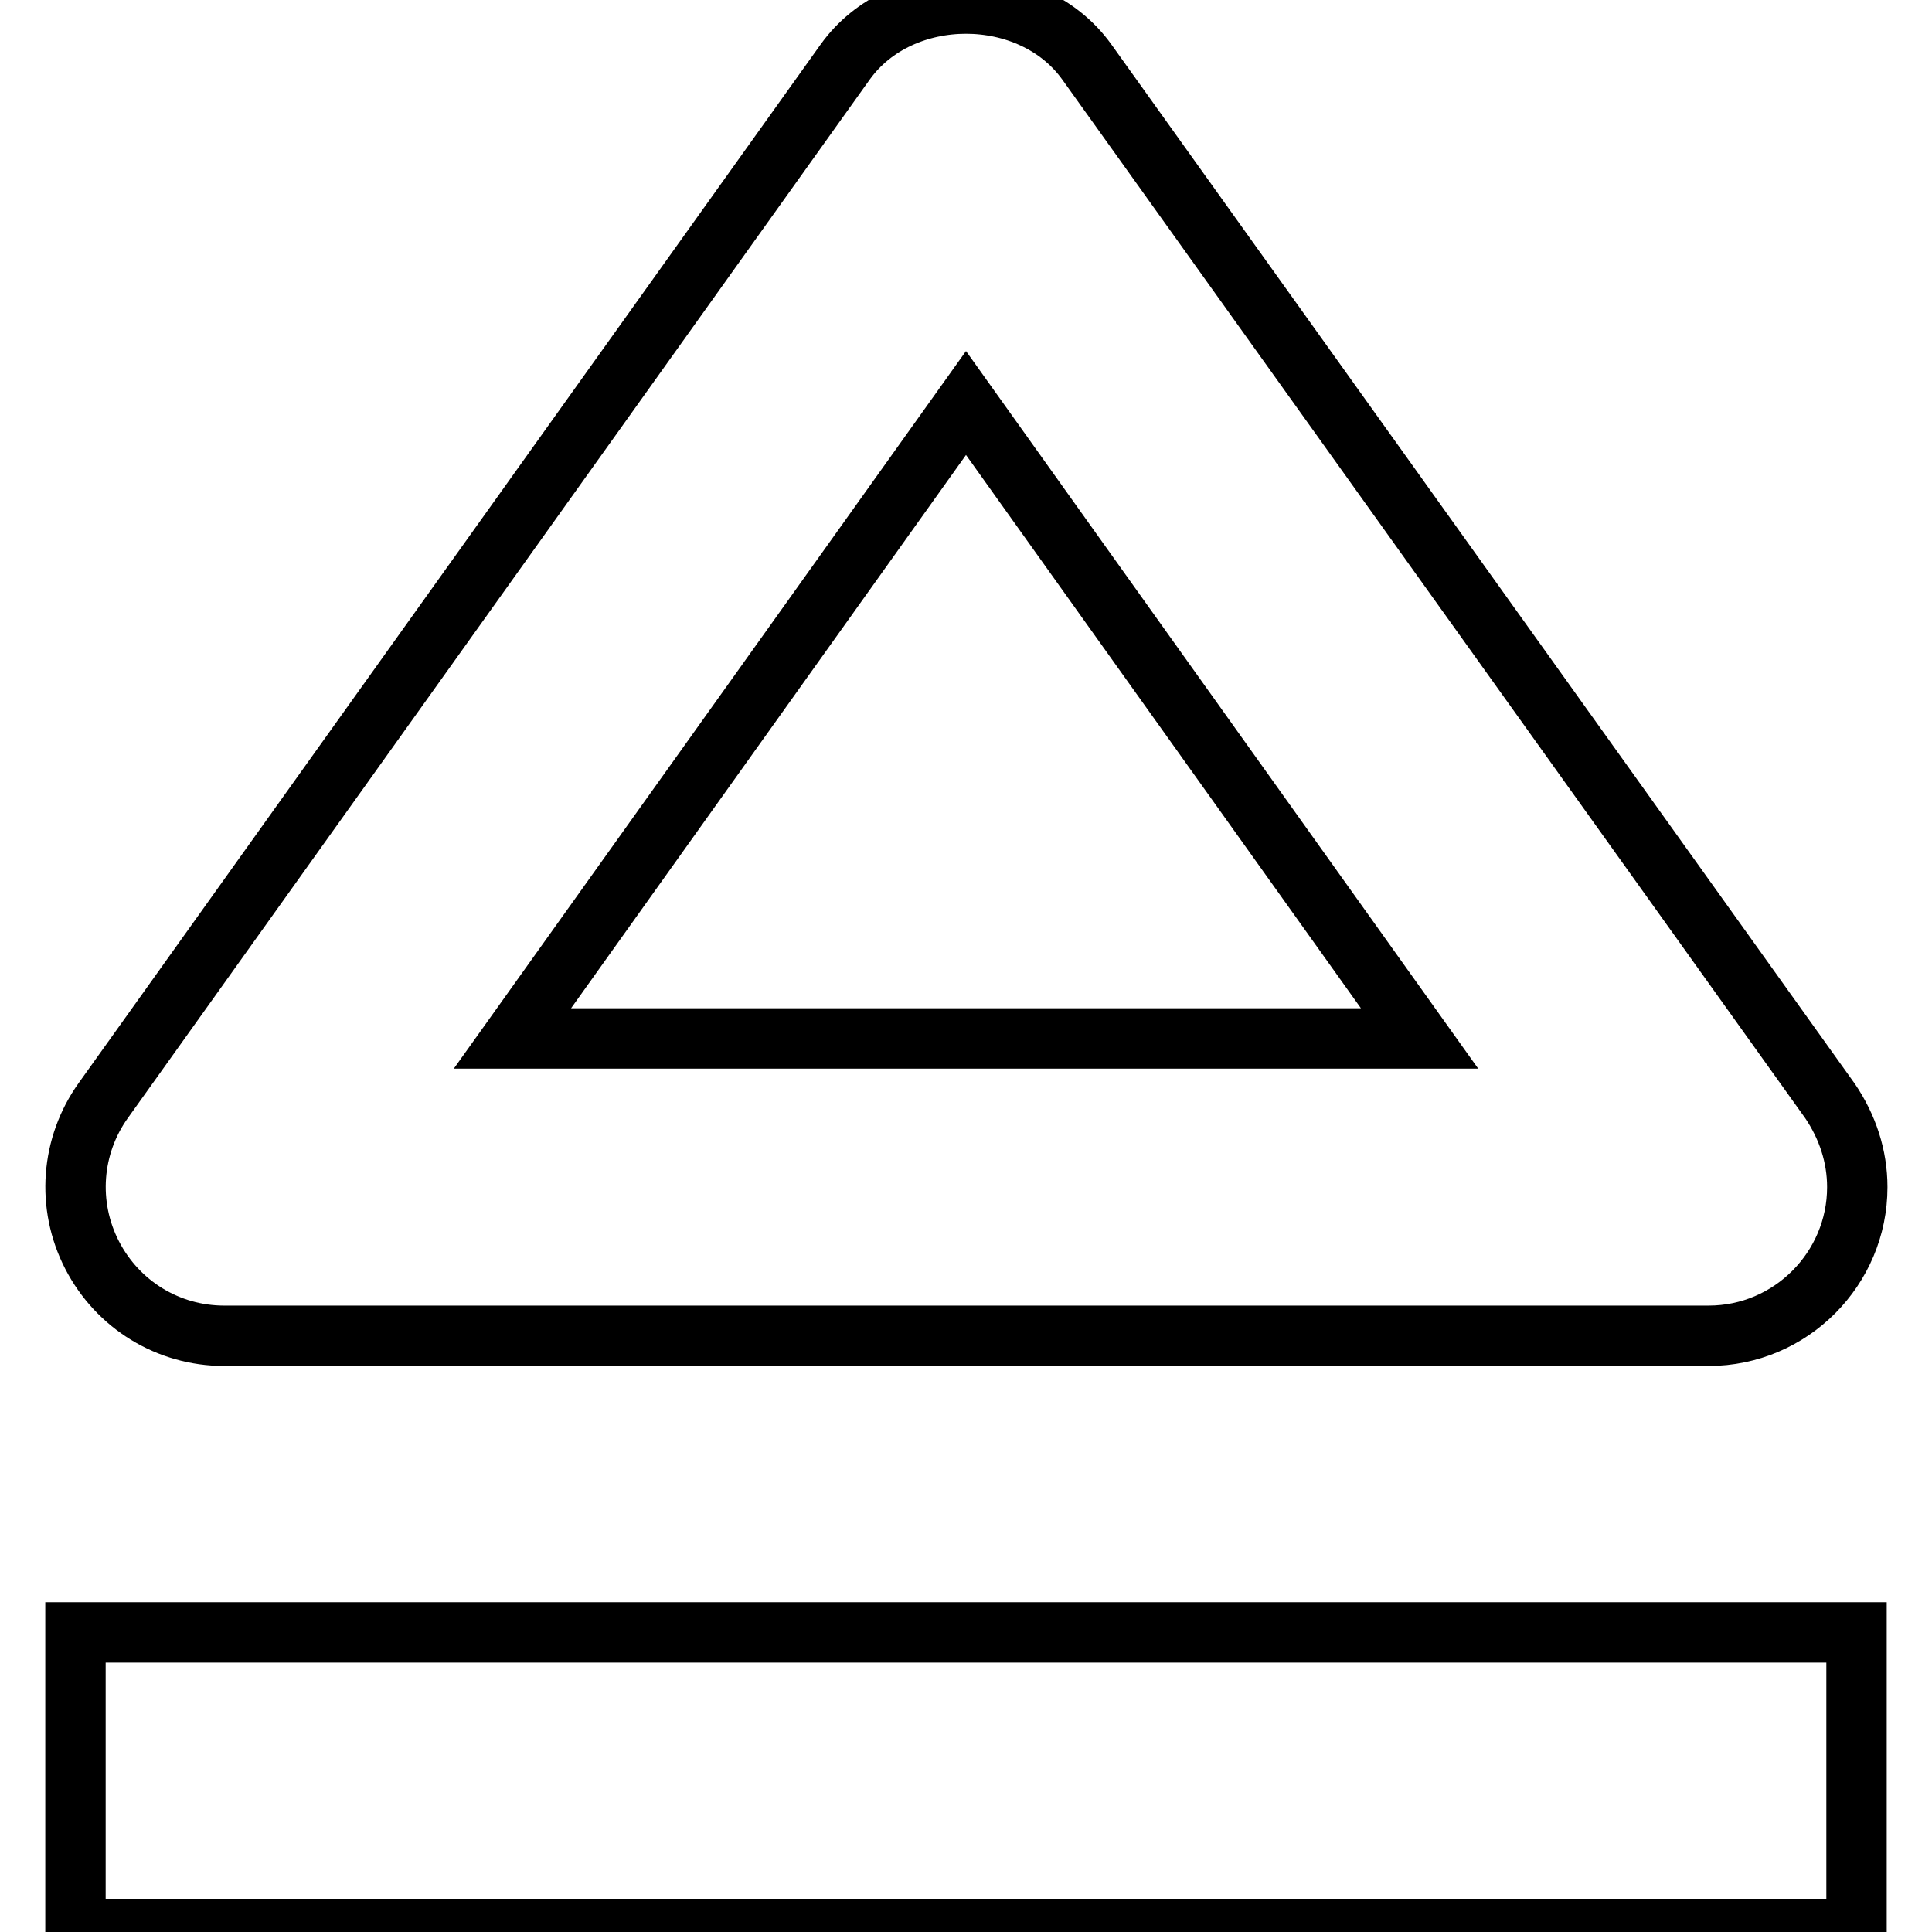 <?xml version="1.0" encoding="utf-8"?>
<!-- Svg Vector Icons : http://www.onlinewebfonts.com/icon -->
<!DOCTYPE svg PUBLIC "-//W3C//DTD SVG 1.1//EN" "http://www.w3.org/Graphics/SVG/1.1/DTD/svg11.dtd">
<svg version="1.1" xmlns="http://www.w3.org/2000/svg" xmlns:xlink="http://www.w3.org/1999/xlink" x="0px" y="0px" viewBox="0 0 256 256" enable-background="new 0 0 256 256" xml:space="preserve">
<g> <path stroke-width="8" fill-opacity="0" stroke="#000000"  d="M12.2,166.3c3.4,6.6,10.1,10.7,17.5,10.7h196.7c10.9,0,19.7-8.9,19.7-19.7c0-4.1-1.3-8-3.6-11.4L144,8.2 c-7.4-10.3-24.6-10.3-32,0L13.7,145.8C9.4,151.8,8.8,159.7,12.2,166.3z M128,53.4l60.1,84.2H67.9L128,53.4z M10,216.3h236v39.3H10 V216.3z"/></g>
</svg>